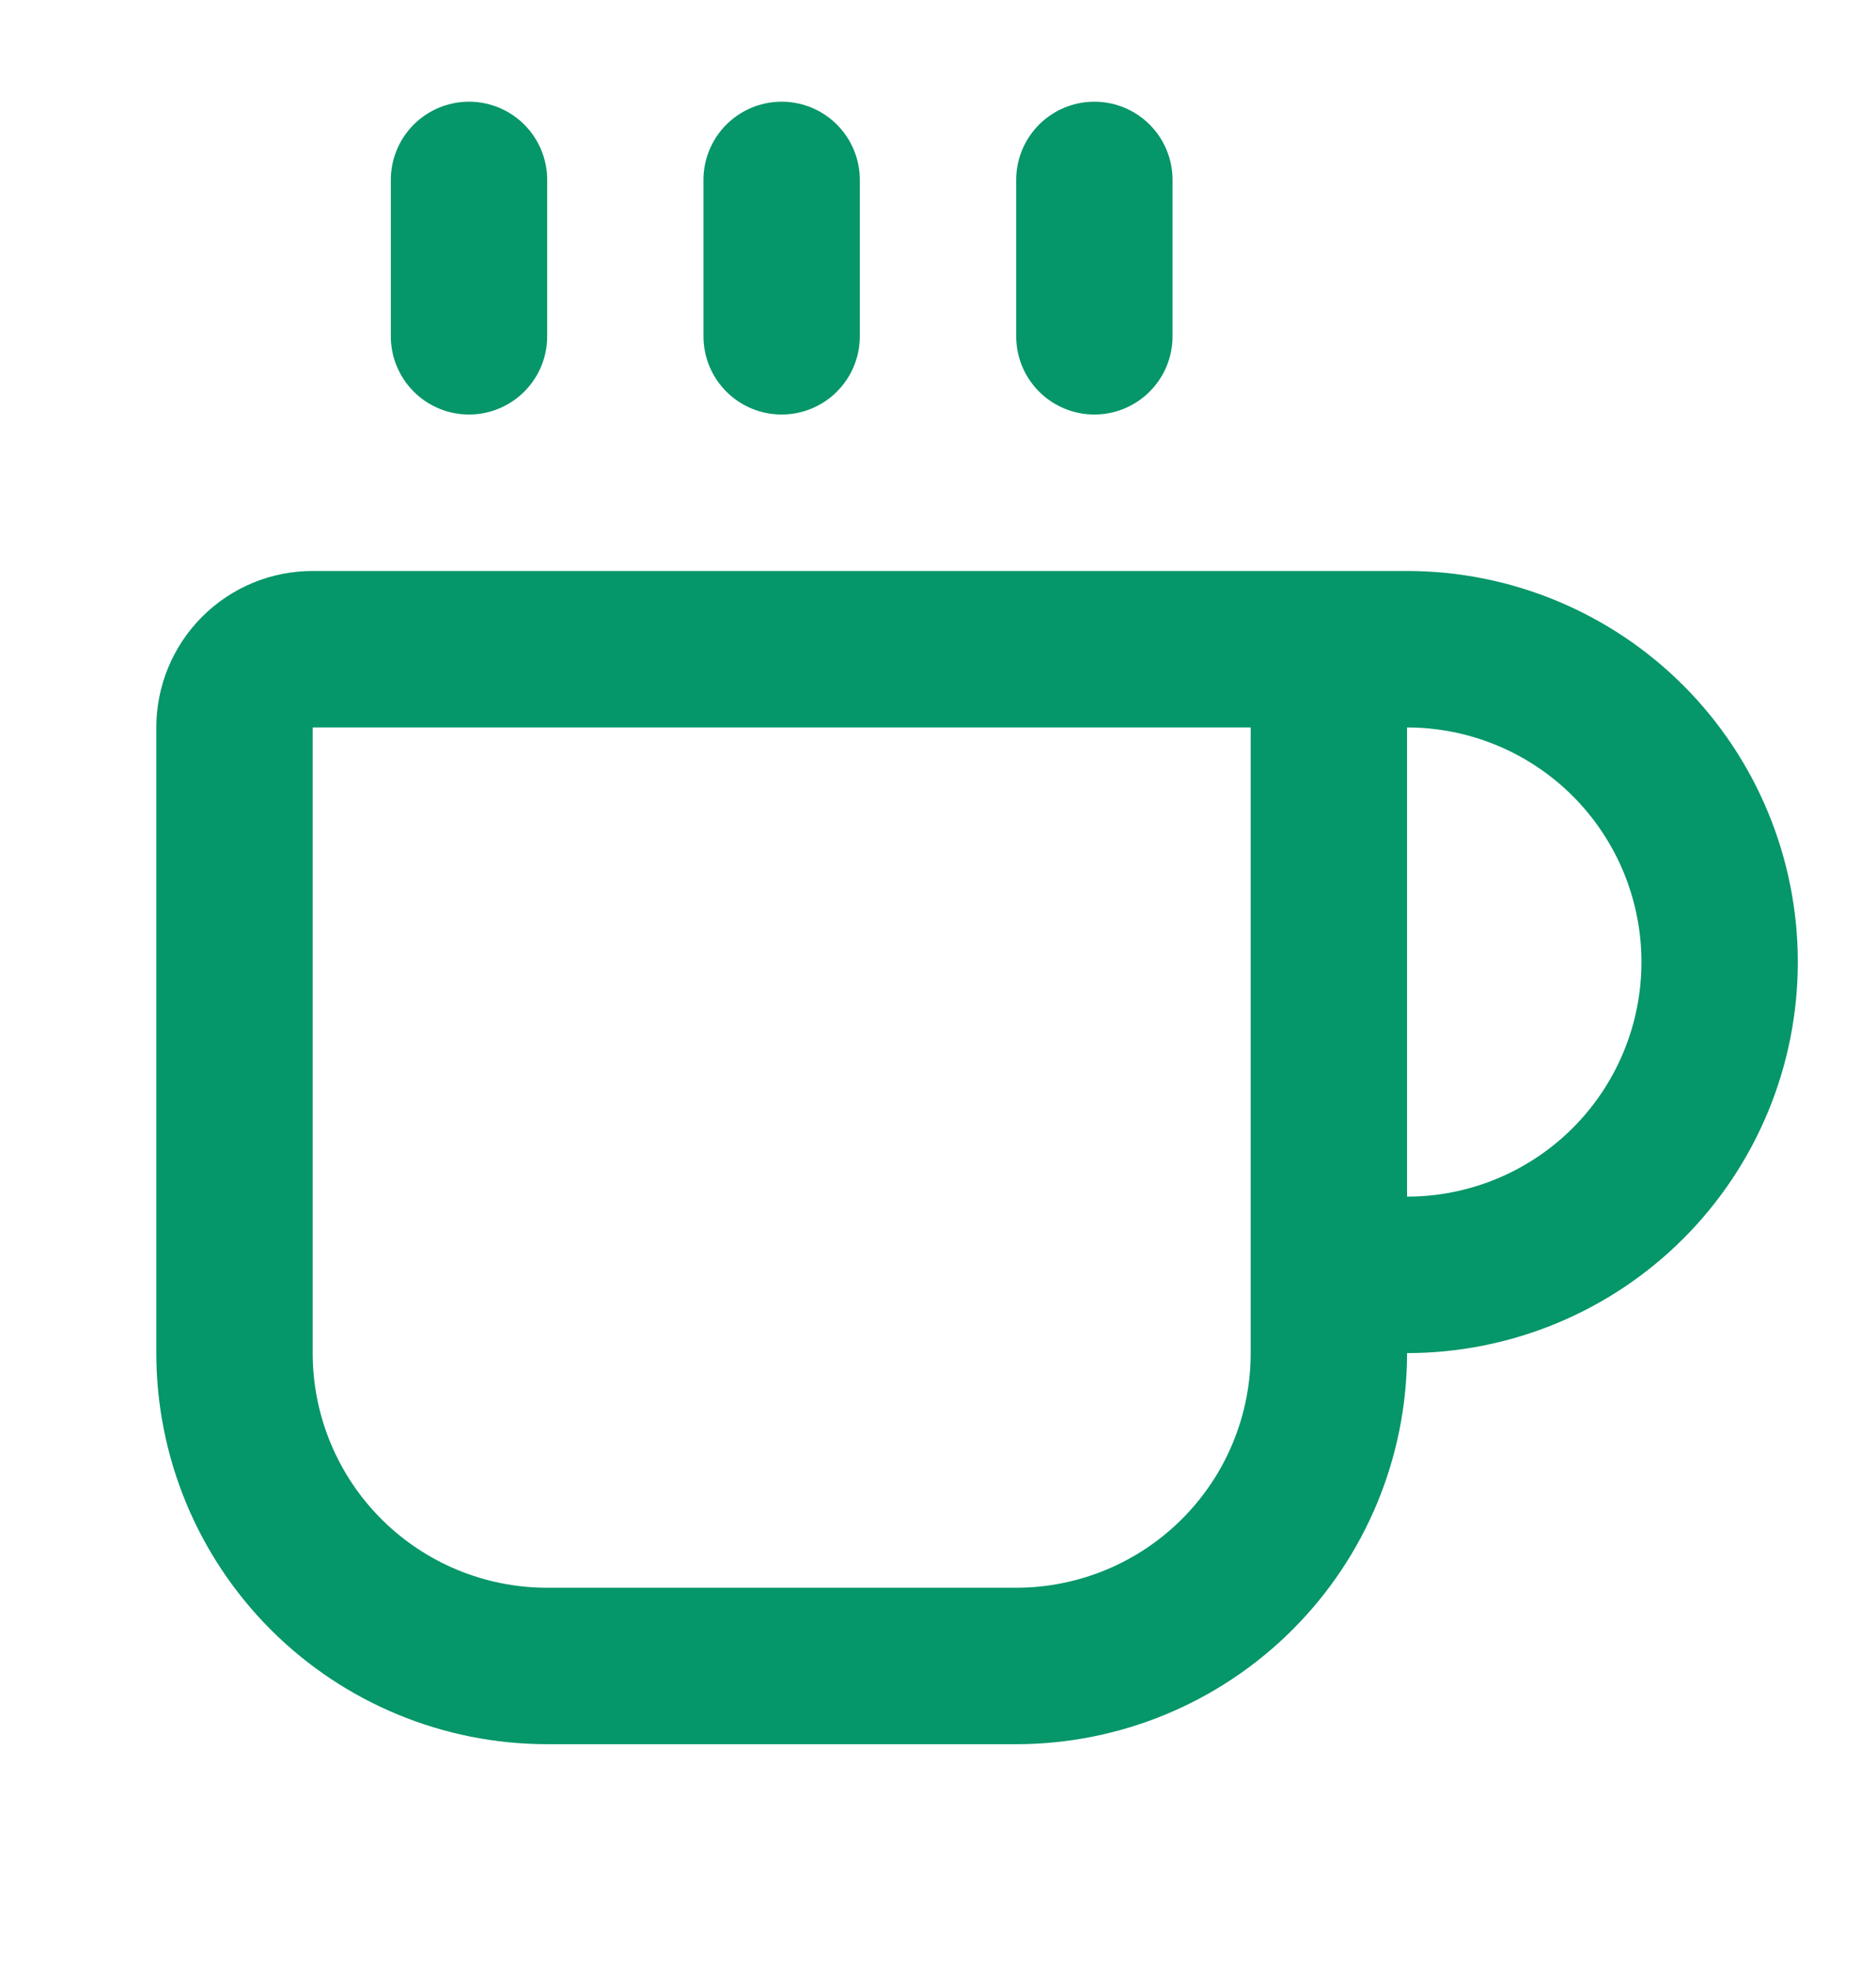 <svg xmlns="http://www.w3.org/2000/svg" width="20" height="21" viewBox="0 0 20 21" fill="none"><path d="M8.333 1.917V3.583" stroke="#059669" stroke-width="1.667" stroke-linecap="round" stroke-linejoin="round"></path><path d="M11.667 1.917V3.583" stroke="#059669" stroke-width="1.667" stroke-linecap="round" stroke-linejoin="round"></path><path d="M13.333 6.917C13.554 6.917 13.766 7.004 13.923 7.161C14.079 7.317 14.167 7.529 14.167 7.75V14.417C14.167 15.301 13.816 16.149 13.19 16.774C12.565 17.399 11.717 17.75 10.833 17.75H5.833C4.949 17.75 4.101 17.399 3.476 16.774C2.851 16.149 2.5 15.301 2.5 14.417V7.75C2.5 7.529 2.588 7.317 2.744 7.161C2.9 7.004 3.112 6.917 3.333 6.917H15C15.884 6.917 16.732 7.268 17.357 7.893C17.982 8.518 18.333 9.366 18.333 10.25C18.333 11.134 17.982 11.982 17.357 12.607C16.732 13.232 15.884 13.583 15 13.583H14.167" stroke="#059669" stroke-width="1.667" stroke-linecap="round" stroke-linejoin="round"></path><path d="M5 1.917V3.583" stroke="#059669" stroke-width="1.667" stroke-linecap="round" stroke-linejoin="round"></path></svg>